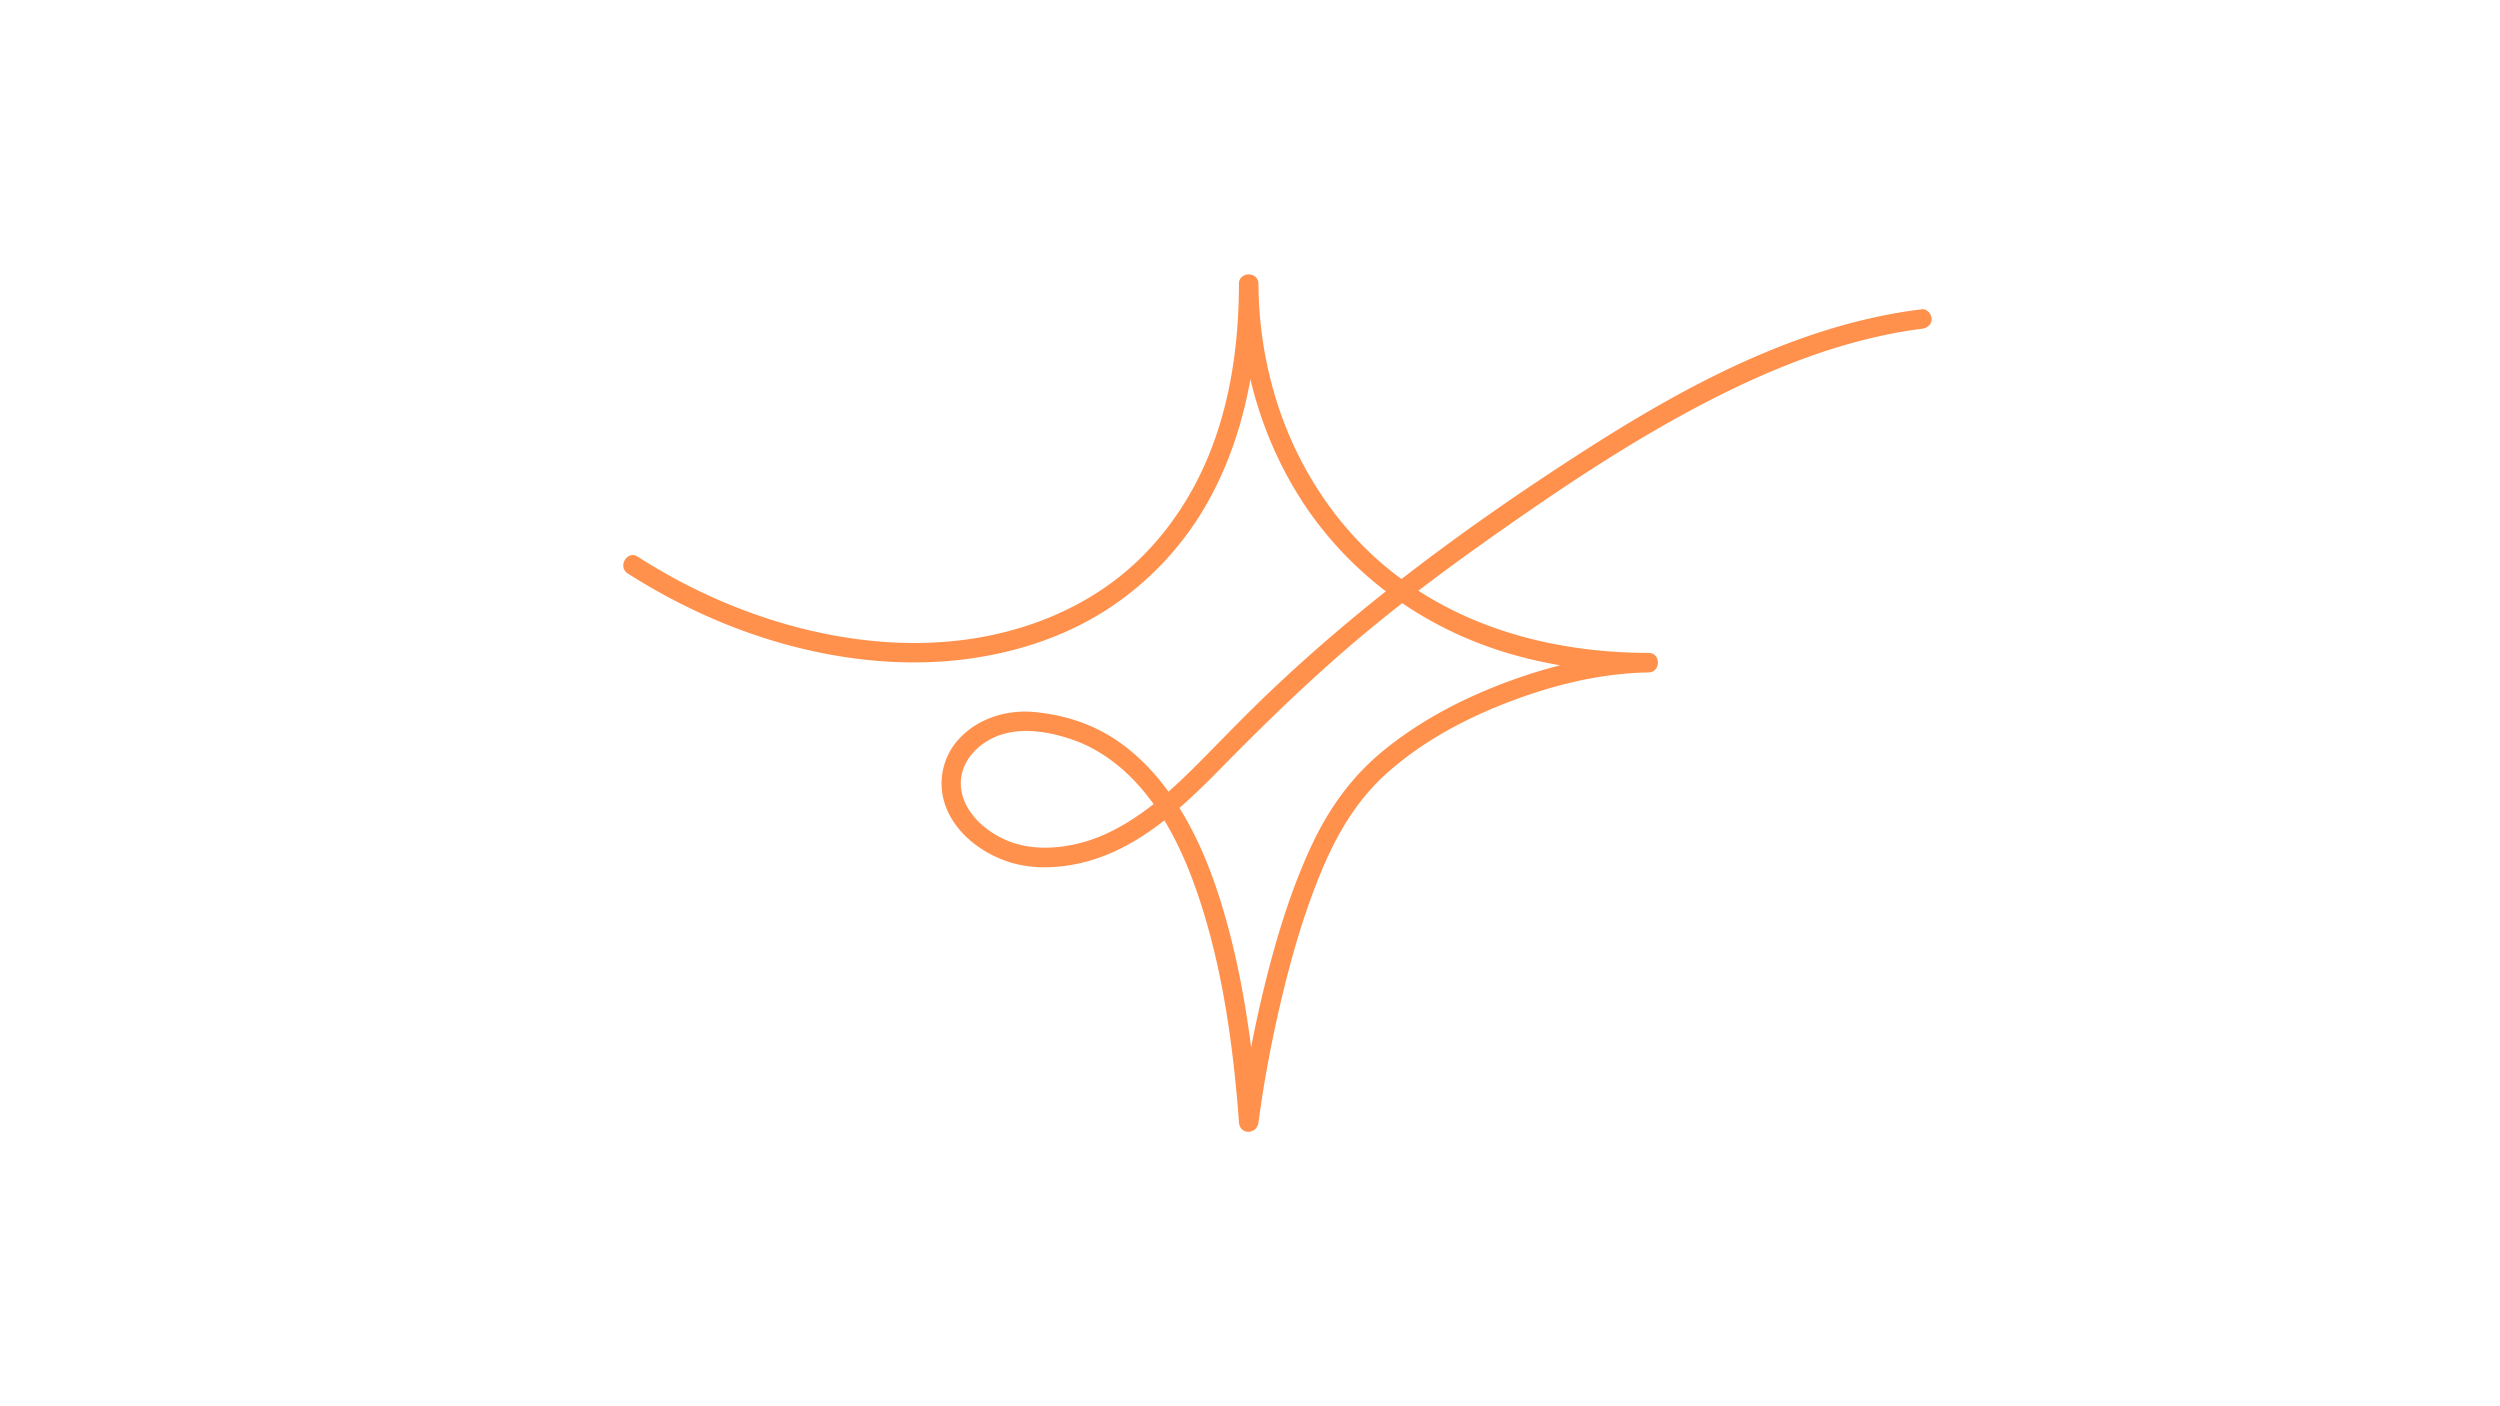 <?xml version="1.0" encoding="UTF-8" standalone="no"?><svg xmlns="http://www.w3.org/2000/svg" xmlns:xlink="http://www.w3.org/1999/xlink" data-name="Camada 1" fill="#ff914d" height="1080" viewBox="0 0 1920 1080" width="1920"><path d="M482.21,440.48c39,24.88,81.79,44.21,126.59,55.87,41.19,10.72,84.47,15.18,126.88,10.58,39.74-4.3,78.75-16.27,112.7-37.67A235.82,235.82,0,0,0,930.3,380.6c23.08-43.29,33.4-92.24,35.7-141,.34-7.2.49-14.42.5-21.63h-15c.36,57.64,15.91,115.51,46.86,164.34,33.68,53.14,84.46,92.68,143.53,114,39.67,14.29,82.06,20.12,124.11,20.2v-15c-35.71.62-71.37,8.75-104.86,20.85-35.14,12.71-69,30-98.08,53.63-25.22,20.42-43.16,45.83-56.63,75.18-14.93,32.53-25.52,67-34.2,101.63A980.33,980.33,0,0,0,951.5,862h15c-3.57-48.75-9.75-97.66-22-145-10-38.58-24.08-77.75-47.92-110.1C886,592.5,873.68,579.76,859,569.55c-19.39-13.5-41.75-20.67-65.18-22.75-20.34-1.8-41.74,4.62-56.19,19.5a50.41,50.41,0,0,0-10,56.23c8.41,18.88,26.65,32.41,45.81,39,19.89,6.82,42.89,5.34,62.87-.35,40.49-11.54,72.33-41.65,101.1-70.92,35.75-36.38,72.14-71.75,111.4-104.37,39.87-33.14,82-63.43,124.66-92.89s86.58-57.71,132.61-81.89c43.42-22.8,89.1-42.21,137.11-52.87,10.84-2.4,21.78-4.37,32.8-5.72,4-.49,7.5-3.09,7.5-7.5,0-3.67-3.45-8-7.5-7.5-95.12,11.65-182.64,59.26-262,110.4-84.52,54.43-166.39,114.48-239.27,183.88-16.35,15.57-32.05,31.75-47.88,47.85-14,14.24-28.32,28.41-44.26,40.51C867,631.92,849.88,641.94,831,647.08c-18.52,5-39.59,6-57.57-1.55-16.24-6.84-32.69-21-35.22-39.43s10.61-33.68,26.76-40.41c18.63-7.75,40.67-3.91,59.13,2.54,17.89,6.25,33.75,17.46,46.79,31.08,25.17,26.3,40.56,61,51.54,95.2,13.75,42.9,21.3,87.69,26,132.41,1.23,11.67,2.24,23.37,3.1,35.08.72,9.85,13.75,9.41,15,0,4.09-30.89,9.88-61.61,17-92,7.92-33.82,17.52-67.47,30.78-99.62,11.6-28.13,26.52-54.26,49.1-75,25.61-23.49,57-40.93,89.14-53.82,35.92-14.42,74.63-24.46,113.49-25.13,9.64-.17,9.68-15,0-15-68-.12-136.11-16.7-191.19-57.81C1030,410.24,997.52,362,980.7,308.86A306.78,306.78,0,0,1,966.5,218c-.06-9.65-15-9.67-15,0-.07,48.29-7.2,97.59-27.57,141.76-16.28,35.32-40.74,66.78-72.53,89.44-31,22.08-67.08,35.48-104.55,41.27-39.74,6.15-80.83,3.48-120-5.19-43-9.53-84.24-26.3-122.21-48.62q-7.53-4.43-14.88-9.14c-8.17-5.21-15.7,7.77-7.58,13Z"/></svg>